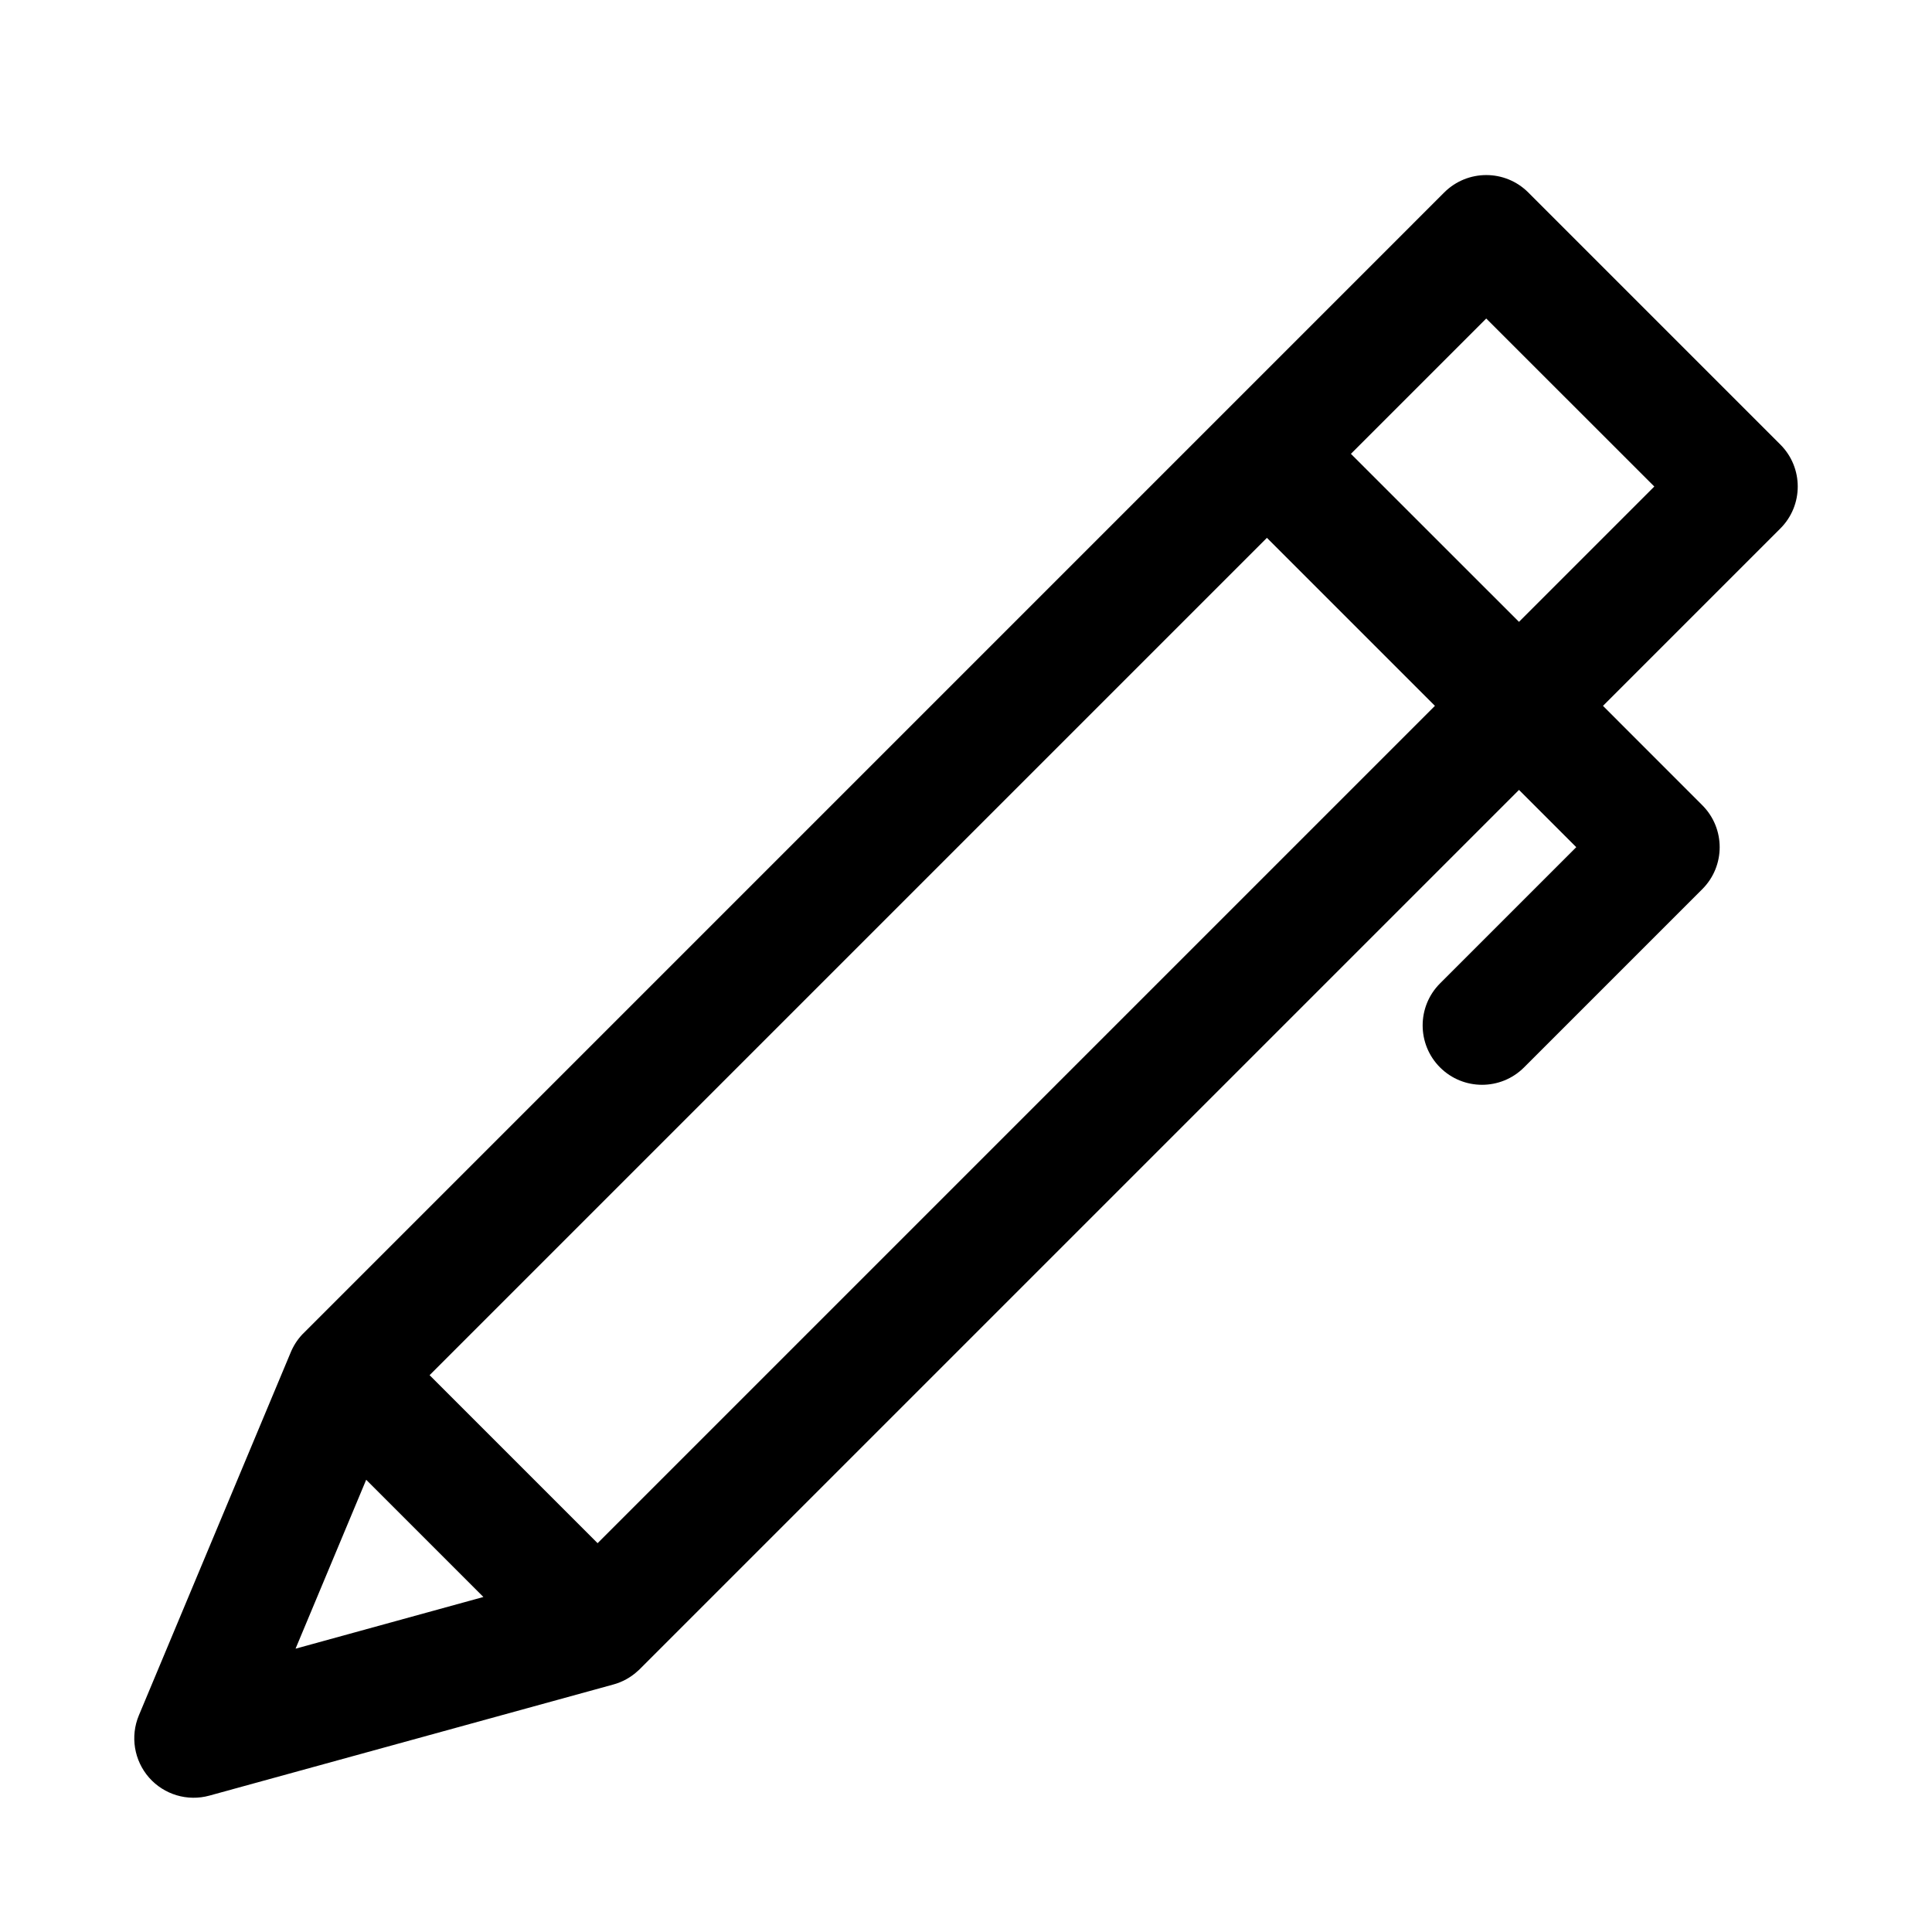 <?xml version="1.0" encoding="UTF-8"?>
<!-- The Best Svg Icon site in the world: iconSvg.co, Visit us! https://iconsvg.co -->
<svg fill="#000000" width="800px" height="800px" version="1.1" viewBox="144 144 512 512" xmlns="http://www.w3.org/2000/svg">
 <path d="m224.45 497.3 302.29-302.3c6.156-6.141 16.121-6.141 22.262 0l66.801 66.801c6.156 6.141 6.156 16.121 0 22.262l-46.996 46.996 26.309 26.324c6.156 6.141 6.156 16.121 0 22.262l-47.23 47.23c-6.141 6.141-16.121 6.141-22.262 0s-6.141-16.121 0-22.262l36.102-36.102-15.176-15.176-233.03 233.03-0.301 0.285-0.094 0.078c-1.938 1.812-4.234 3.055-6.644 3.699l-106.98 29.426c-5.809 1.605-12.012-0.25-15.996-4.769-3.969-4.535-5.023-10.926-2.707-16.484l40.164-96.008c0.723-1.812 1.793-3.527 3.211-5.023l0.285-0.27zm-2.125 83.617 49.781-13.699-31.062-31.062zm35.52-72.484 44.523 44.523 221.9-221.9-44.523-44.523zm244.16-244.16 44.539 44.523 35.863-35.863-44.539-44.523z" fill-rule="evenodd"/>
</svg>